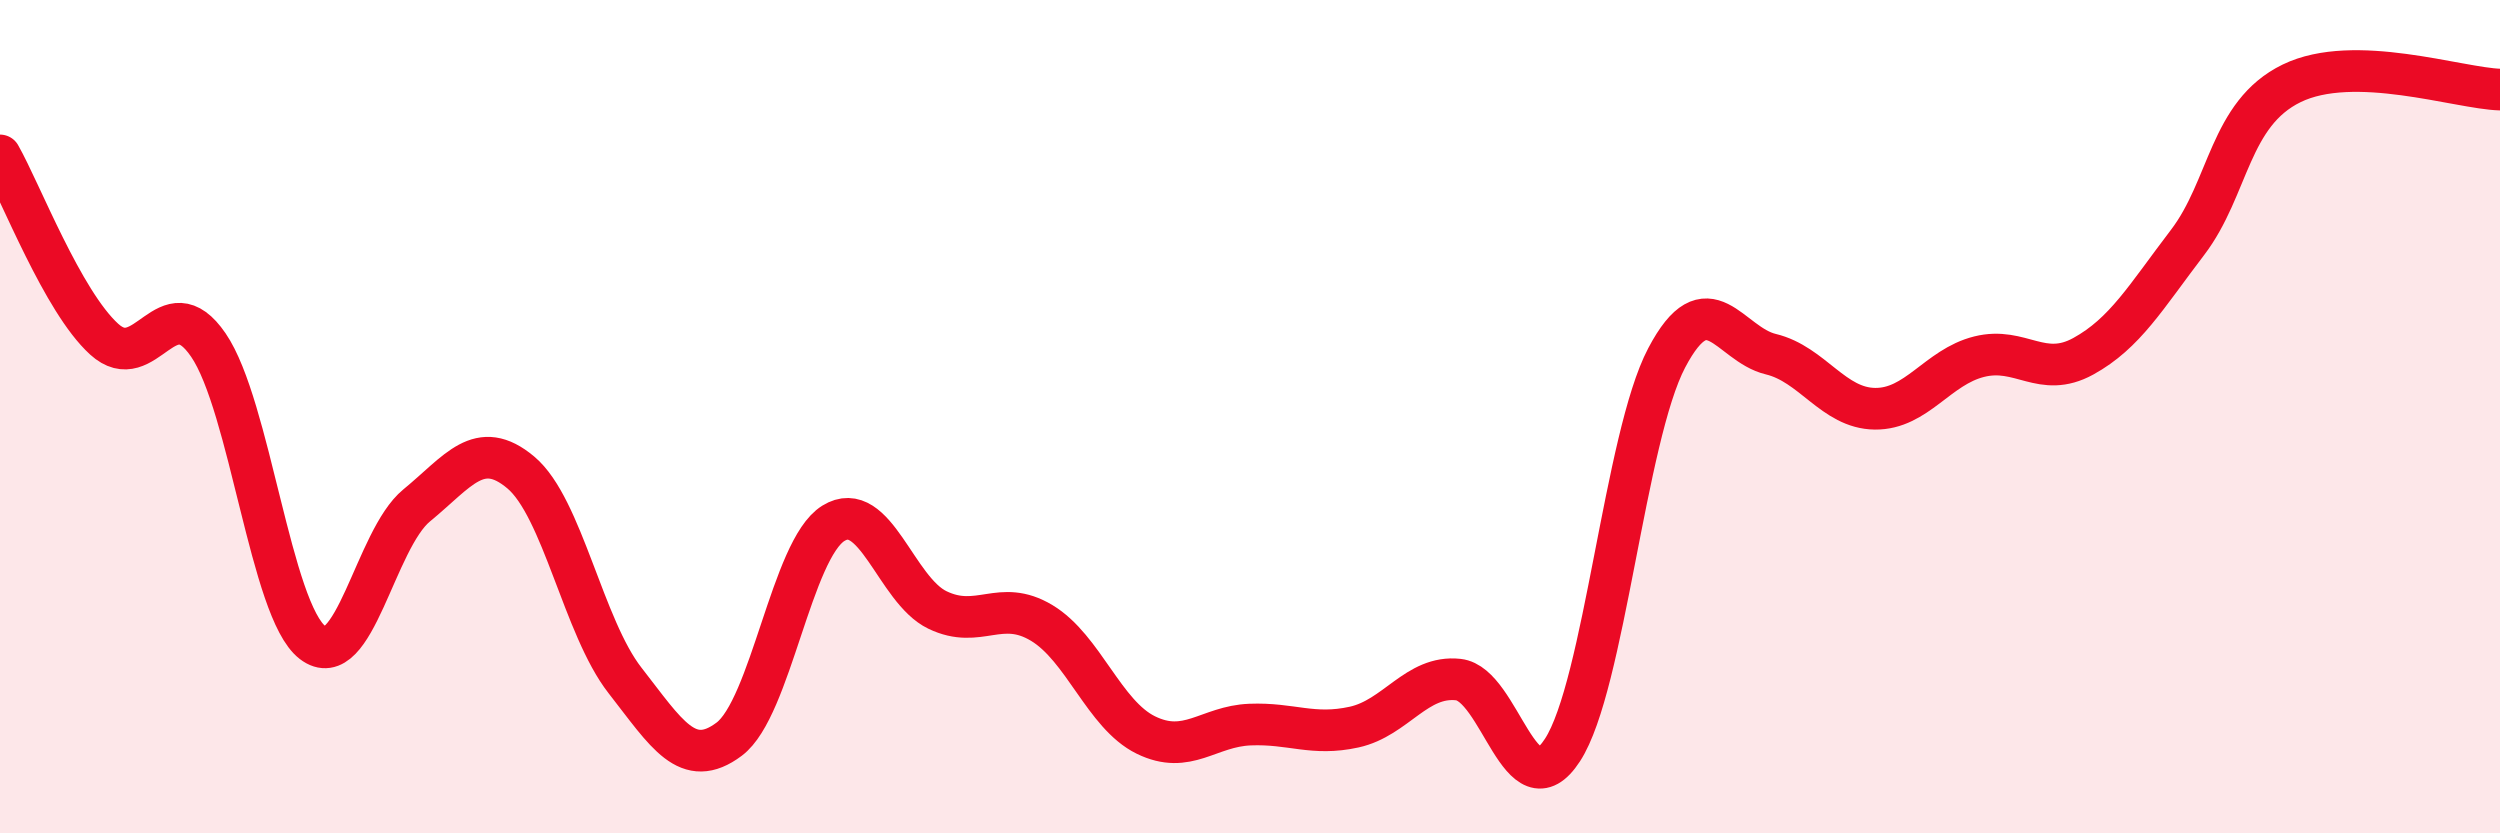 
    <svg width="60" height="20" viewBox="0 0 60 20" xmlns="http://www.w3.org/2000/svg">
      <path
        d="M 0,3.73 C 0.5,4.61 1.5,7.23 2.5,8.14 C 3.5,9.05 4,6.82 5,8.28 C 6,9.74 6.5,14.65 7.5,15.42 C 8.5,16.19 9,12.95 10,12.13 C 11,11.31 11.5,10.5 12.5,11.34 C 13.5,12.18 14,15.05 15,16.33 C 16,17.61 16.5,18.49 17.5,17.74 C 18.5,16.99 19,13.18 20,12.56 C 21,11.94 21.5,14.16 22.5,14.64 C 23.5,15.12 24,14.35 25,14.95 C 26,15.55 26.5,17.15 27.5,17.64 C 28.5,18.13 29,17.43 30,17.39 C 31,17.35 31.5,17.67 32.5,17.45 C 33.5,17.23 34,16.2 35,16.31 C 36,16.42 36.5,19.54 37.5,18 C 38.5,16.46 39,10.49 40,8.59 C 41,6.69 41.5,8.26 42.5,8.5 C 43.5,8.74 44,9.8 45,9.81 C 46,9.82 46.5,8.81 47.5,8.56 C 48.5,8.31 49,9.1 50,8.55 C 51,8 51.5,7.13 52.5,5.82 C 53.5,4.51 53.5,2.73 55,2 C 56.5,1.27 59,2.12 60,2.15L60 20L0 20Z"
        fill="#EB0A25"
        opacity="0.1"
        stroke-linecap="round"
        stroke-linejoin="round"
      />
      <path
        d="M 0,3.73 C 0.5,4.61 1.5,7.23 2.5,8.14 C 3.5,9.05 4,6.82 5,8.28 C 6,9.74 6.5,14.65 7.5,15.42 C 8.5,16.19 9,12.95 10,12.13 C 11,11.31 11.5,10.5 12.5,11.34 C 13.5,12.18 14,15.05 15,16.33 C 16,17.61 16.5,18.49 17.5,17.74 C 18.5,16.99 19,13.18 20,12.56 C 21,11.94 21.5,14.16 22.5,14.64 C 23.5,15.12 24,14.35 25,14.95 C 26,15.55 26.5,17.15 27.5,17.64 C 28.5,18.13 29,17.43 30,17.39 C 31,17.35 31.5,17.67 32.5,17.45 C 33.5,17.23 34,16.2 35,16.31 C 36,16.42 36.5,19.54 37.5,18 C 38.5,16.46 39,10.49 40,8.59 C 41,6.69 41.5,8.26 42.5,8.5 C 43.5,8.74 44,9.8 45,9.81 C 46,9.82 46.5,8.81 47.5,8.56 C 48.5,8.31 49,9.1 50,8.55 C 51,8 51.5,7.13 52.5,5.82 C 53.5,4.51 53.5,2.73 55,2 C 56.5,1.27 59,2.12 60,2.15"
        stroke="#EB0A25"
        stroke-width="1"
        fill="none"
        stroke-linecap="round"
        stroke-linejoin="round"
      />
    </svg>
  